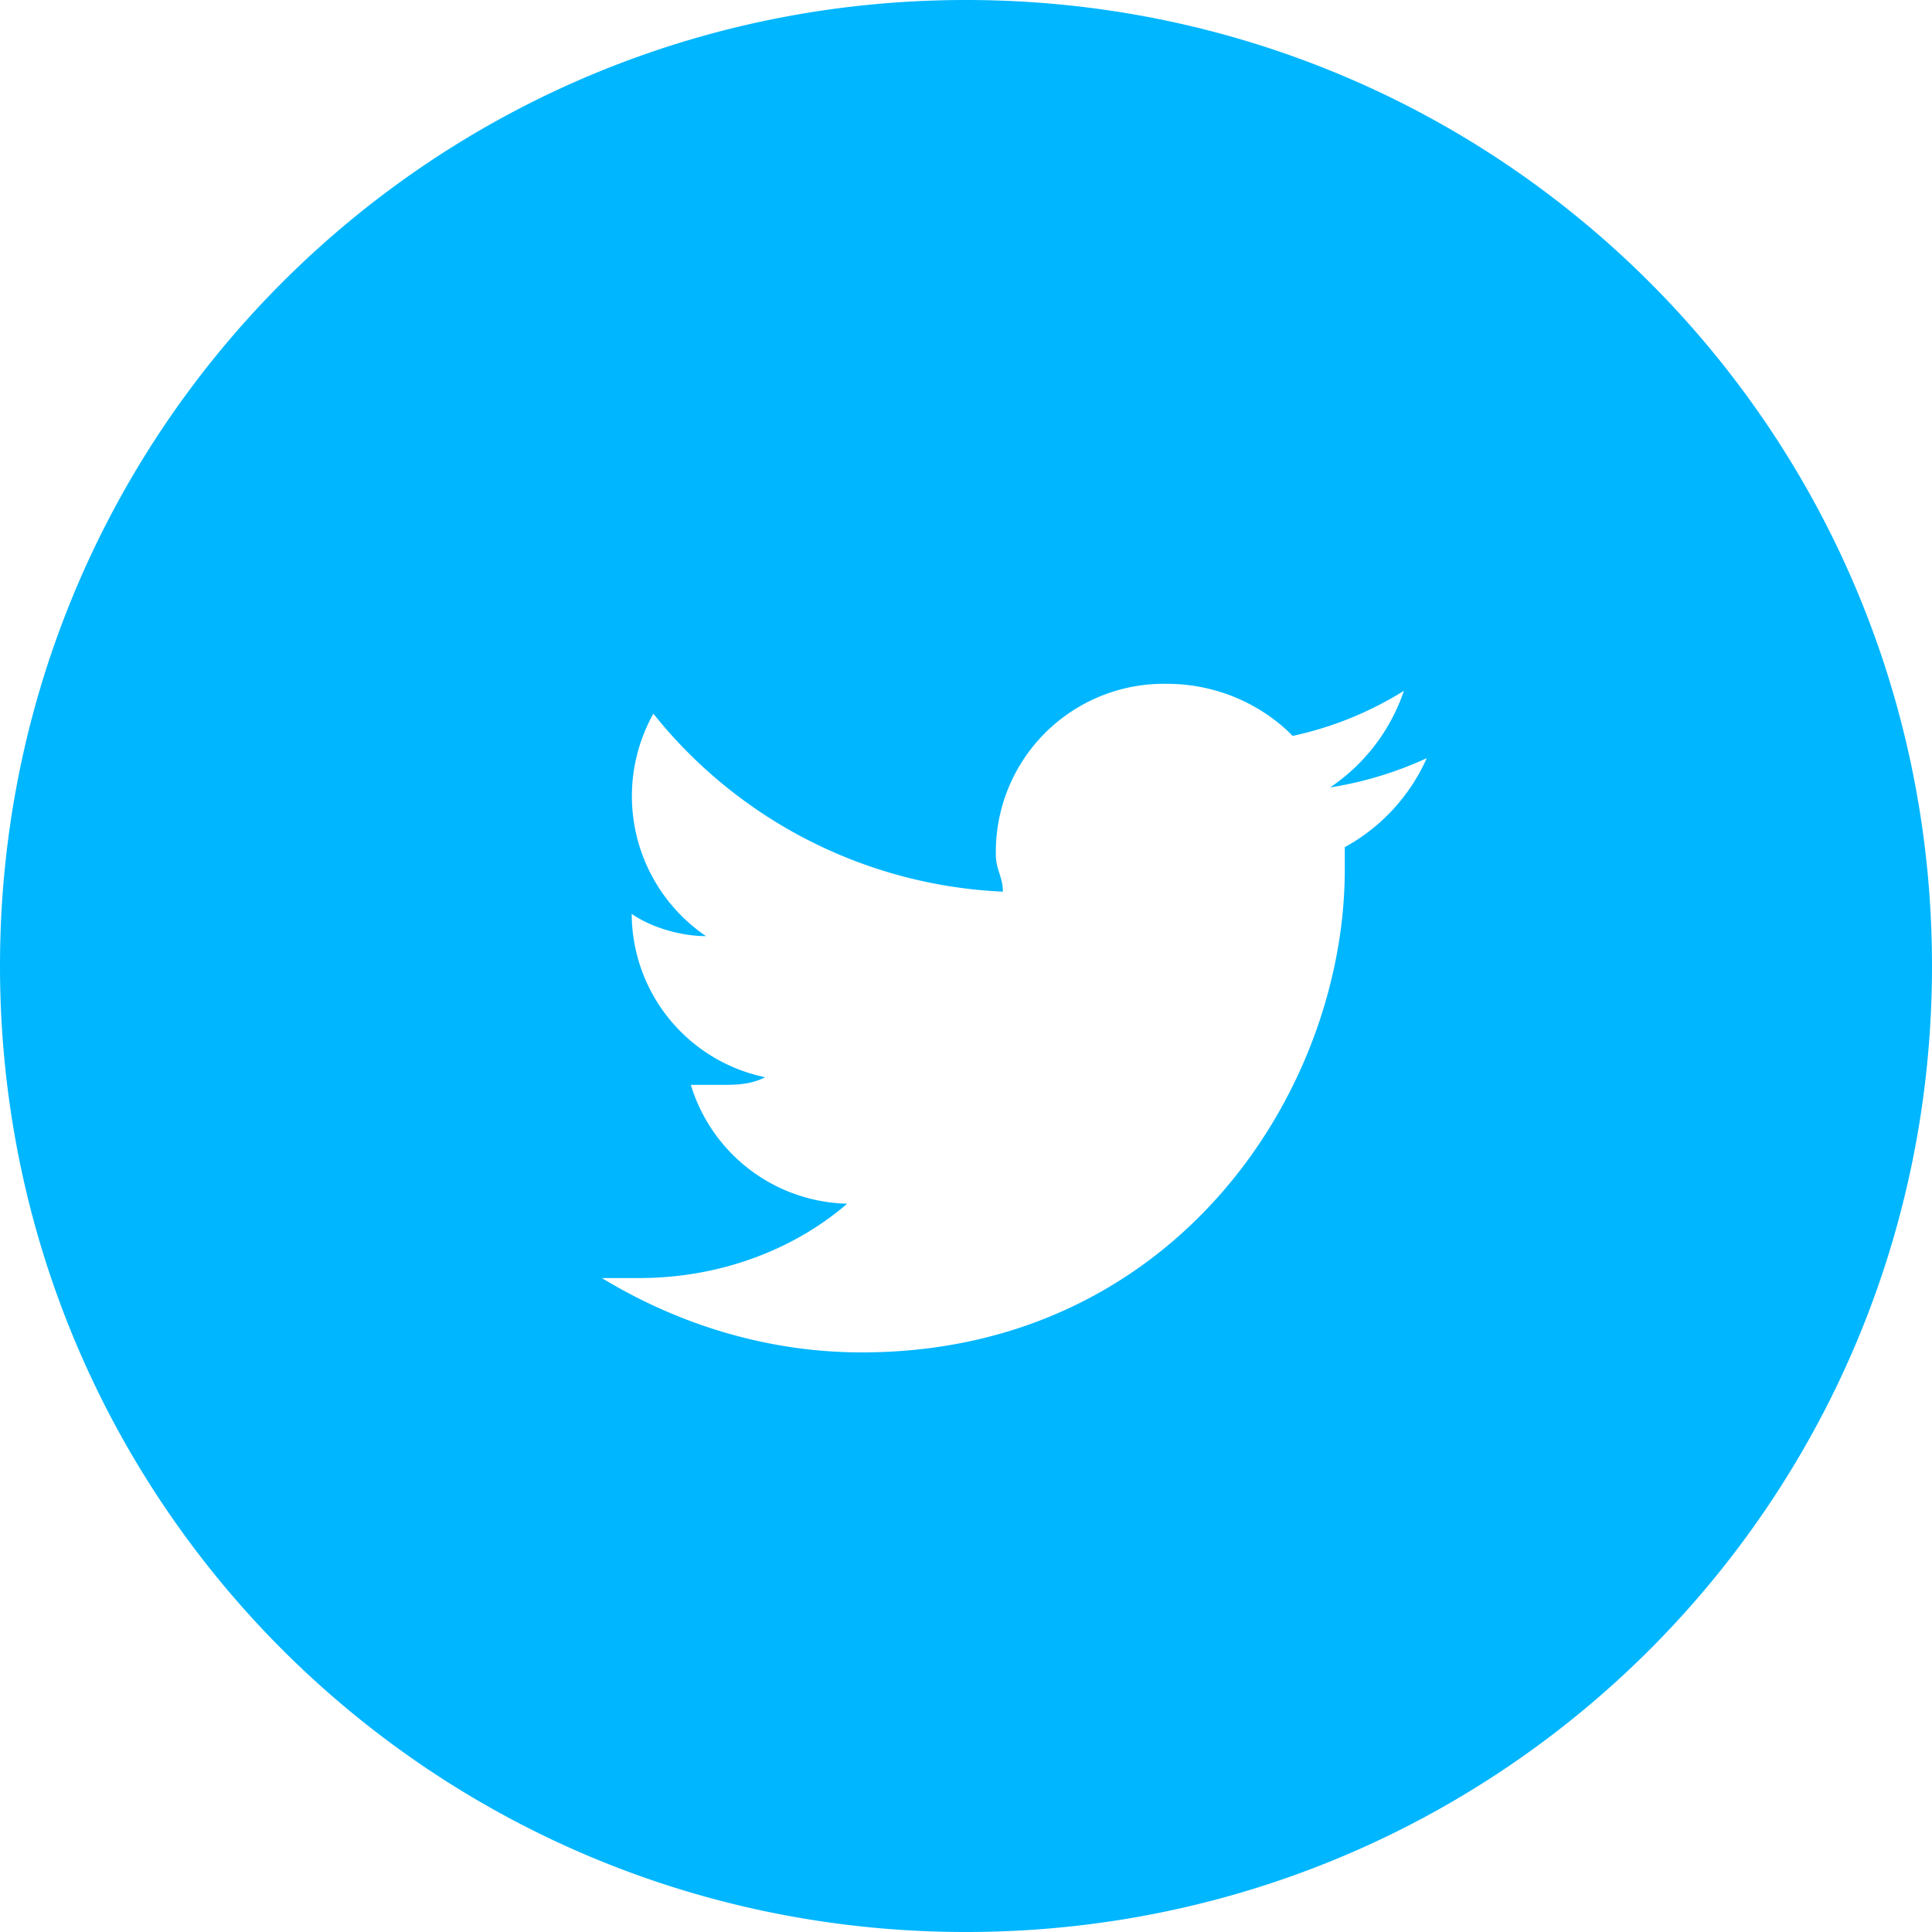 <svg xmlns="http://www.w3.org/2000/svg" xmlns:xlink="http://www.w3.org/1999/xlink" width="33" height="33" viewBox="0 0 33 33"><defs><path id="aqzza" d="M1175.97 444.47v.38c0 3.8-2.92 8.25-8.25 8.25-1.65 0-3.17-.5-4.44-1.27h.64c1.4 0 2.66-.5 3.55-1.27a2.86 2.86 0 0 1-2.67-2.03h.51c.26 0 .5 0 .76-.13a2.86 2.86 0 0 1-2.28-2.79c.38.26.89.38 1.27.38a2.89 2.89 0 0 1-.9-3.8 8.1 8.1 0 0 0 5.97 3.04c0-.25-.12-.38-.12-.63a2.87 2.87 0 0 1 2.92-2.92c.89 0 1.65.38 2.15.89a5.98 5.98 0 0 0 1.9-.77 3.25 3.25 0 0 1-1.26 1.65 6.28 6.28 0 0 0 1.65-.5 3.23 3.23 0 0 1-1.4 1.52zM1169.5 430c-9.14 0-16.5 7.36-16.5 16.5s7.36 16.5 16.5 16.5 16.5-7.36 16.5-16.5-7.36-16.5-16.5-16.5z"/></defs><g><g transform="translate(-1153 -430)"><g><use fill="#00b6ff" xlink:href="#aqzza"/></g></g></g></svg>